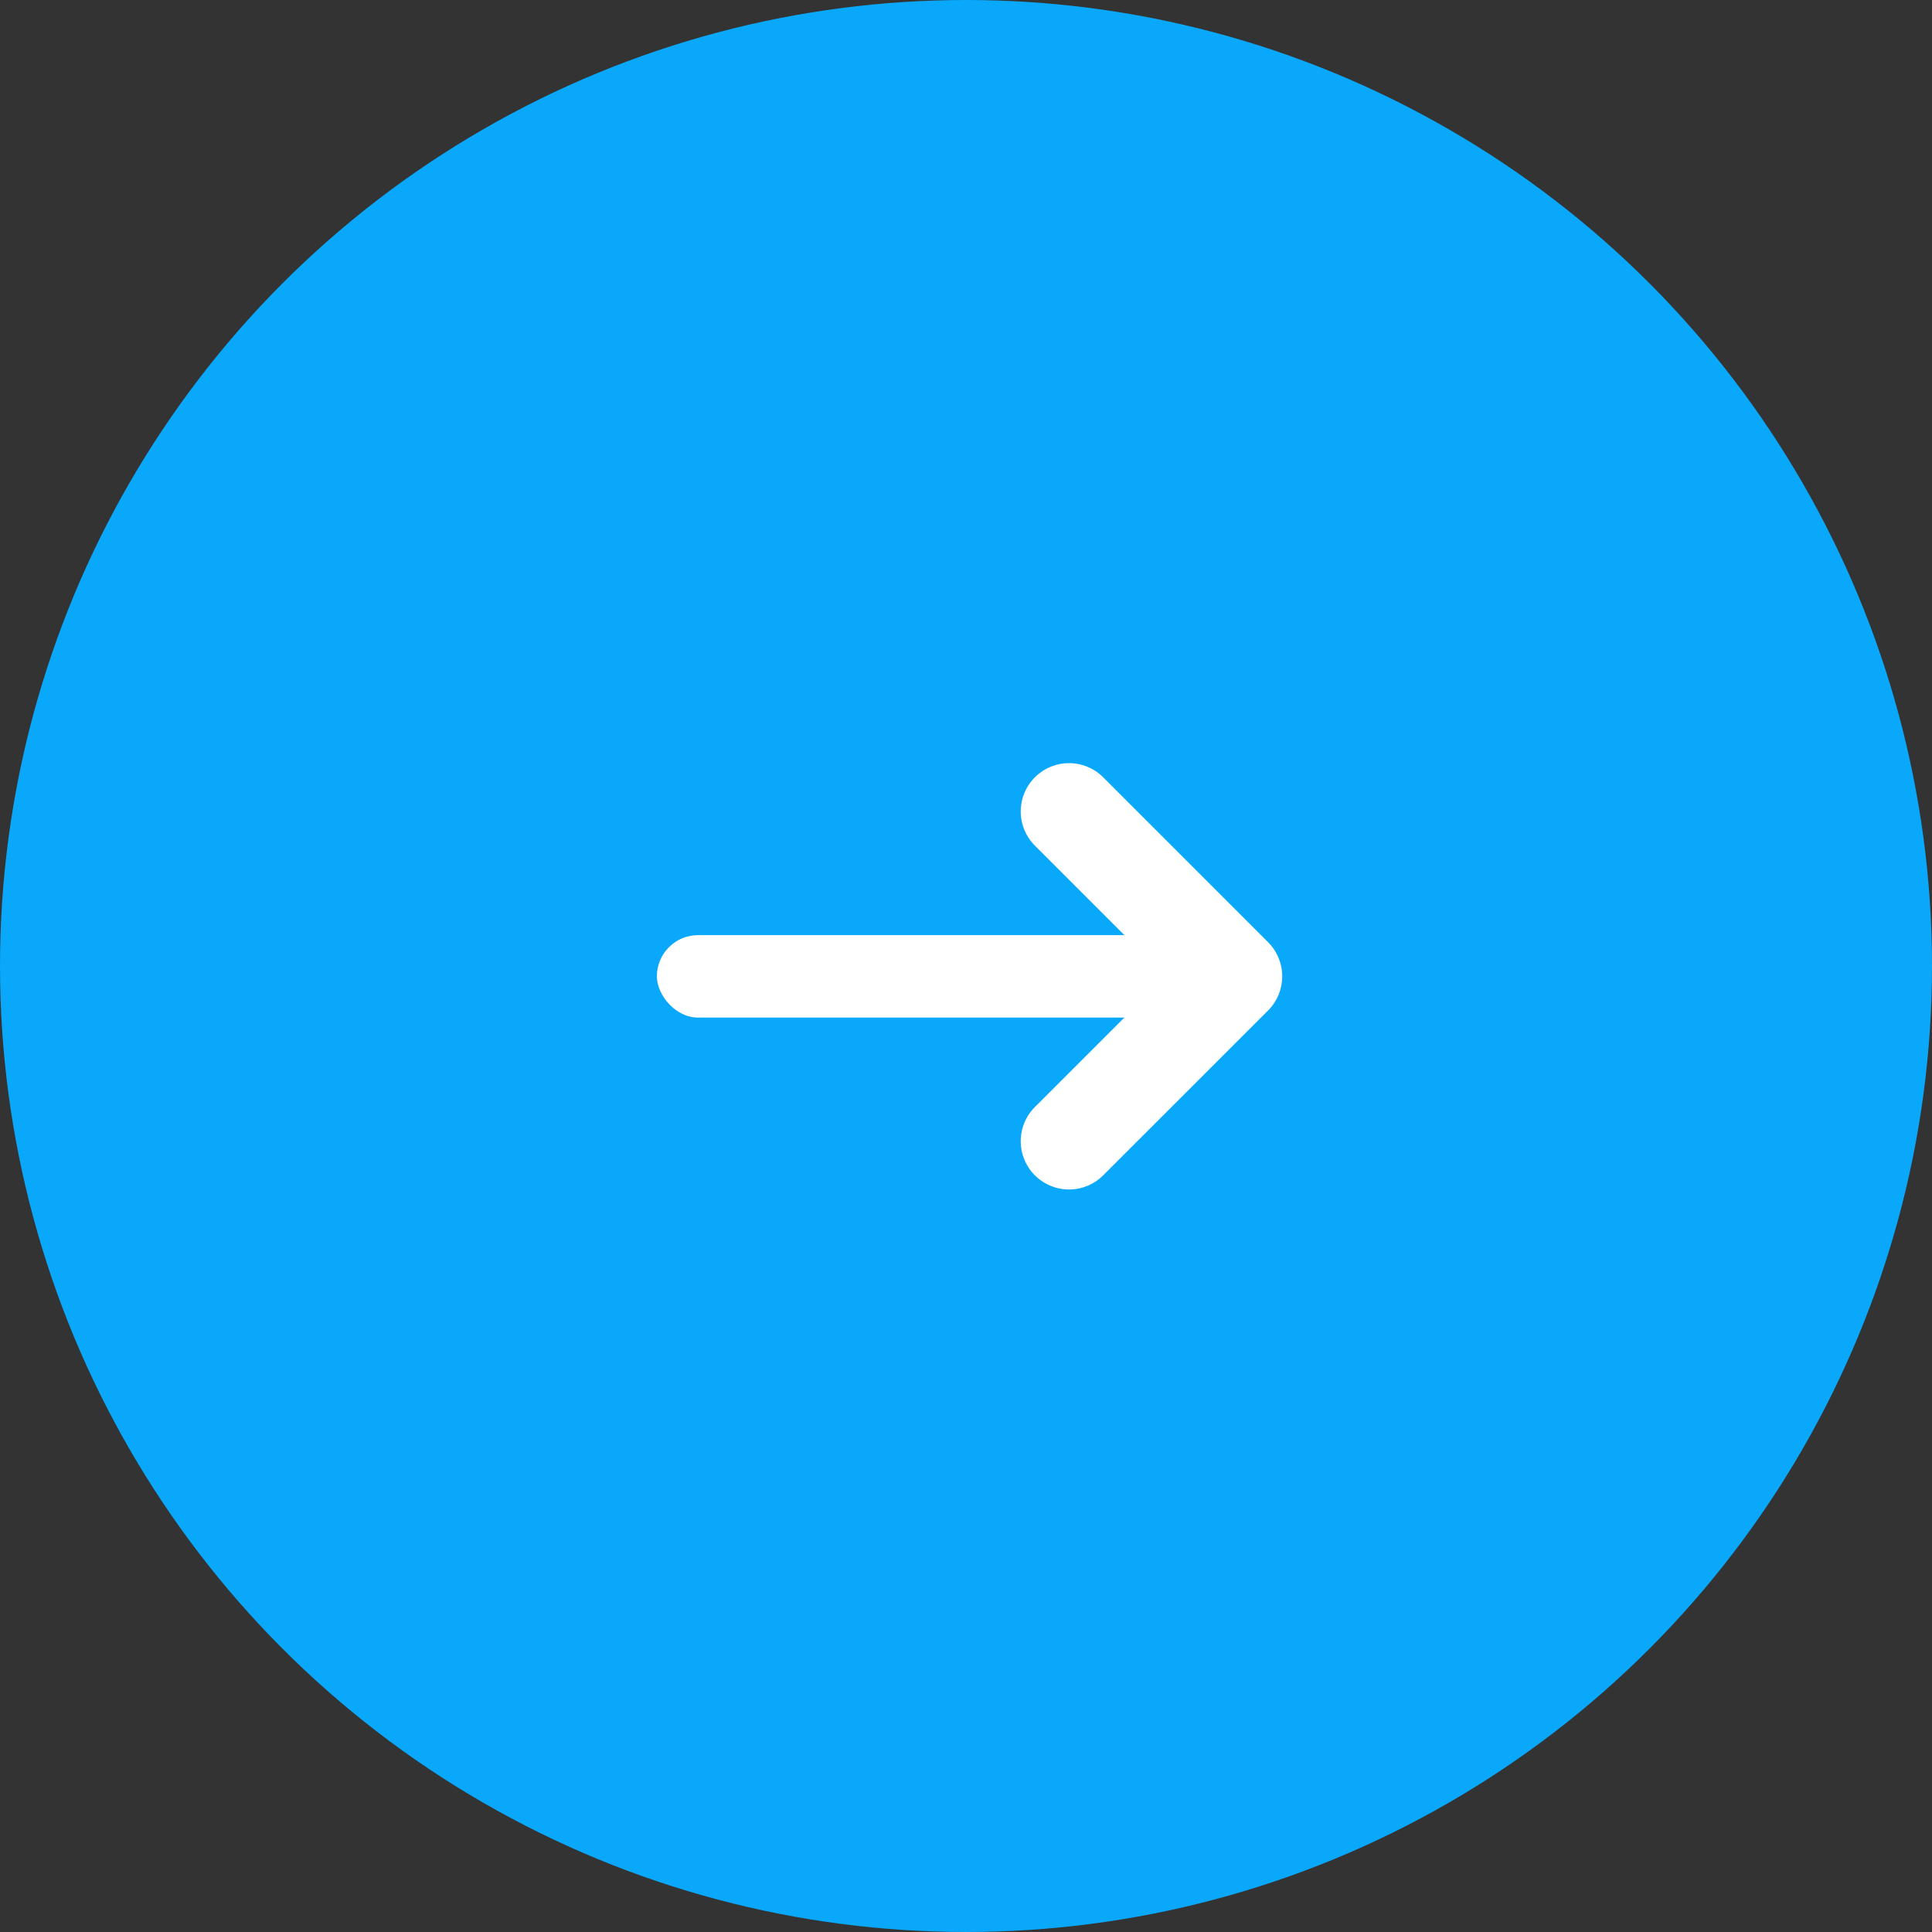 <svg width="40" height="40" fill="none" xmlns="http://www.w3.org/2000/svg"><rect width="100%" height="100%" fill="#333333" stroke="none"/><circle cx="20" cy="20" r="20" fill="#09A8FA"/><rect x="13.6" y="19.361" width="12.8" height="1.707" rx=".853" fill="#fff"/><path d="M22.133 16.8l3.414 3.414-3.414 3.413" stroke="#fff" stroke-width="2" stroke-linecap="round" stroke-linejoin="round"/></svg>